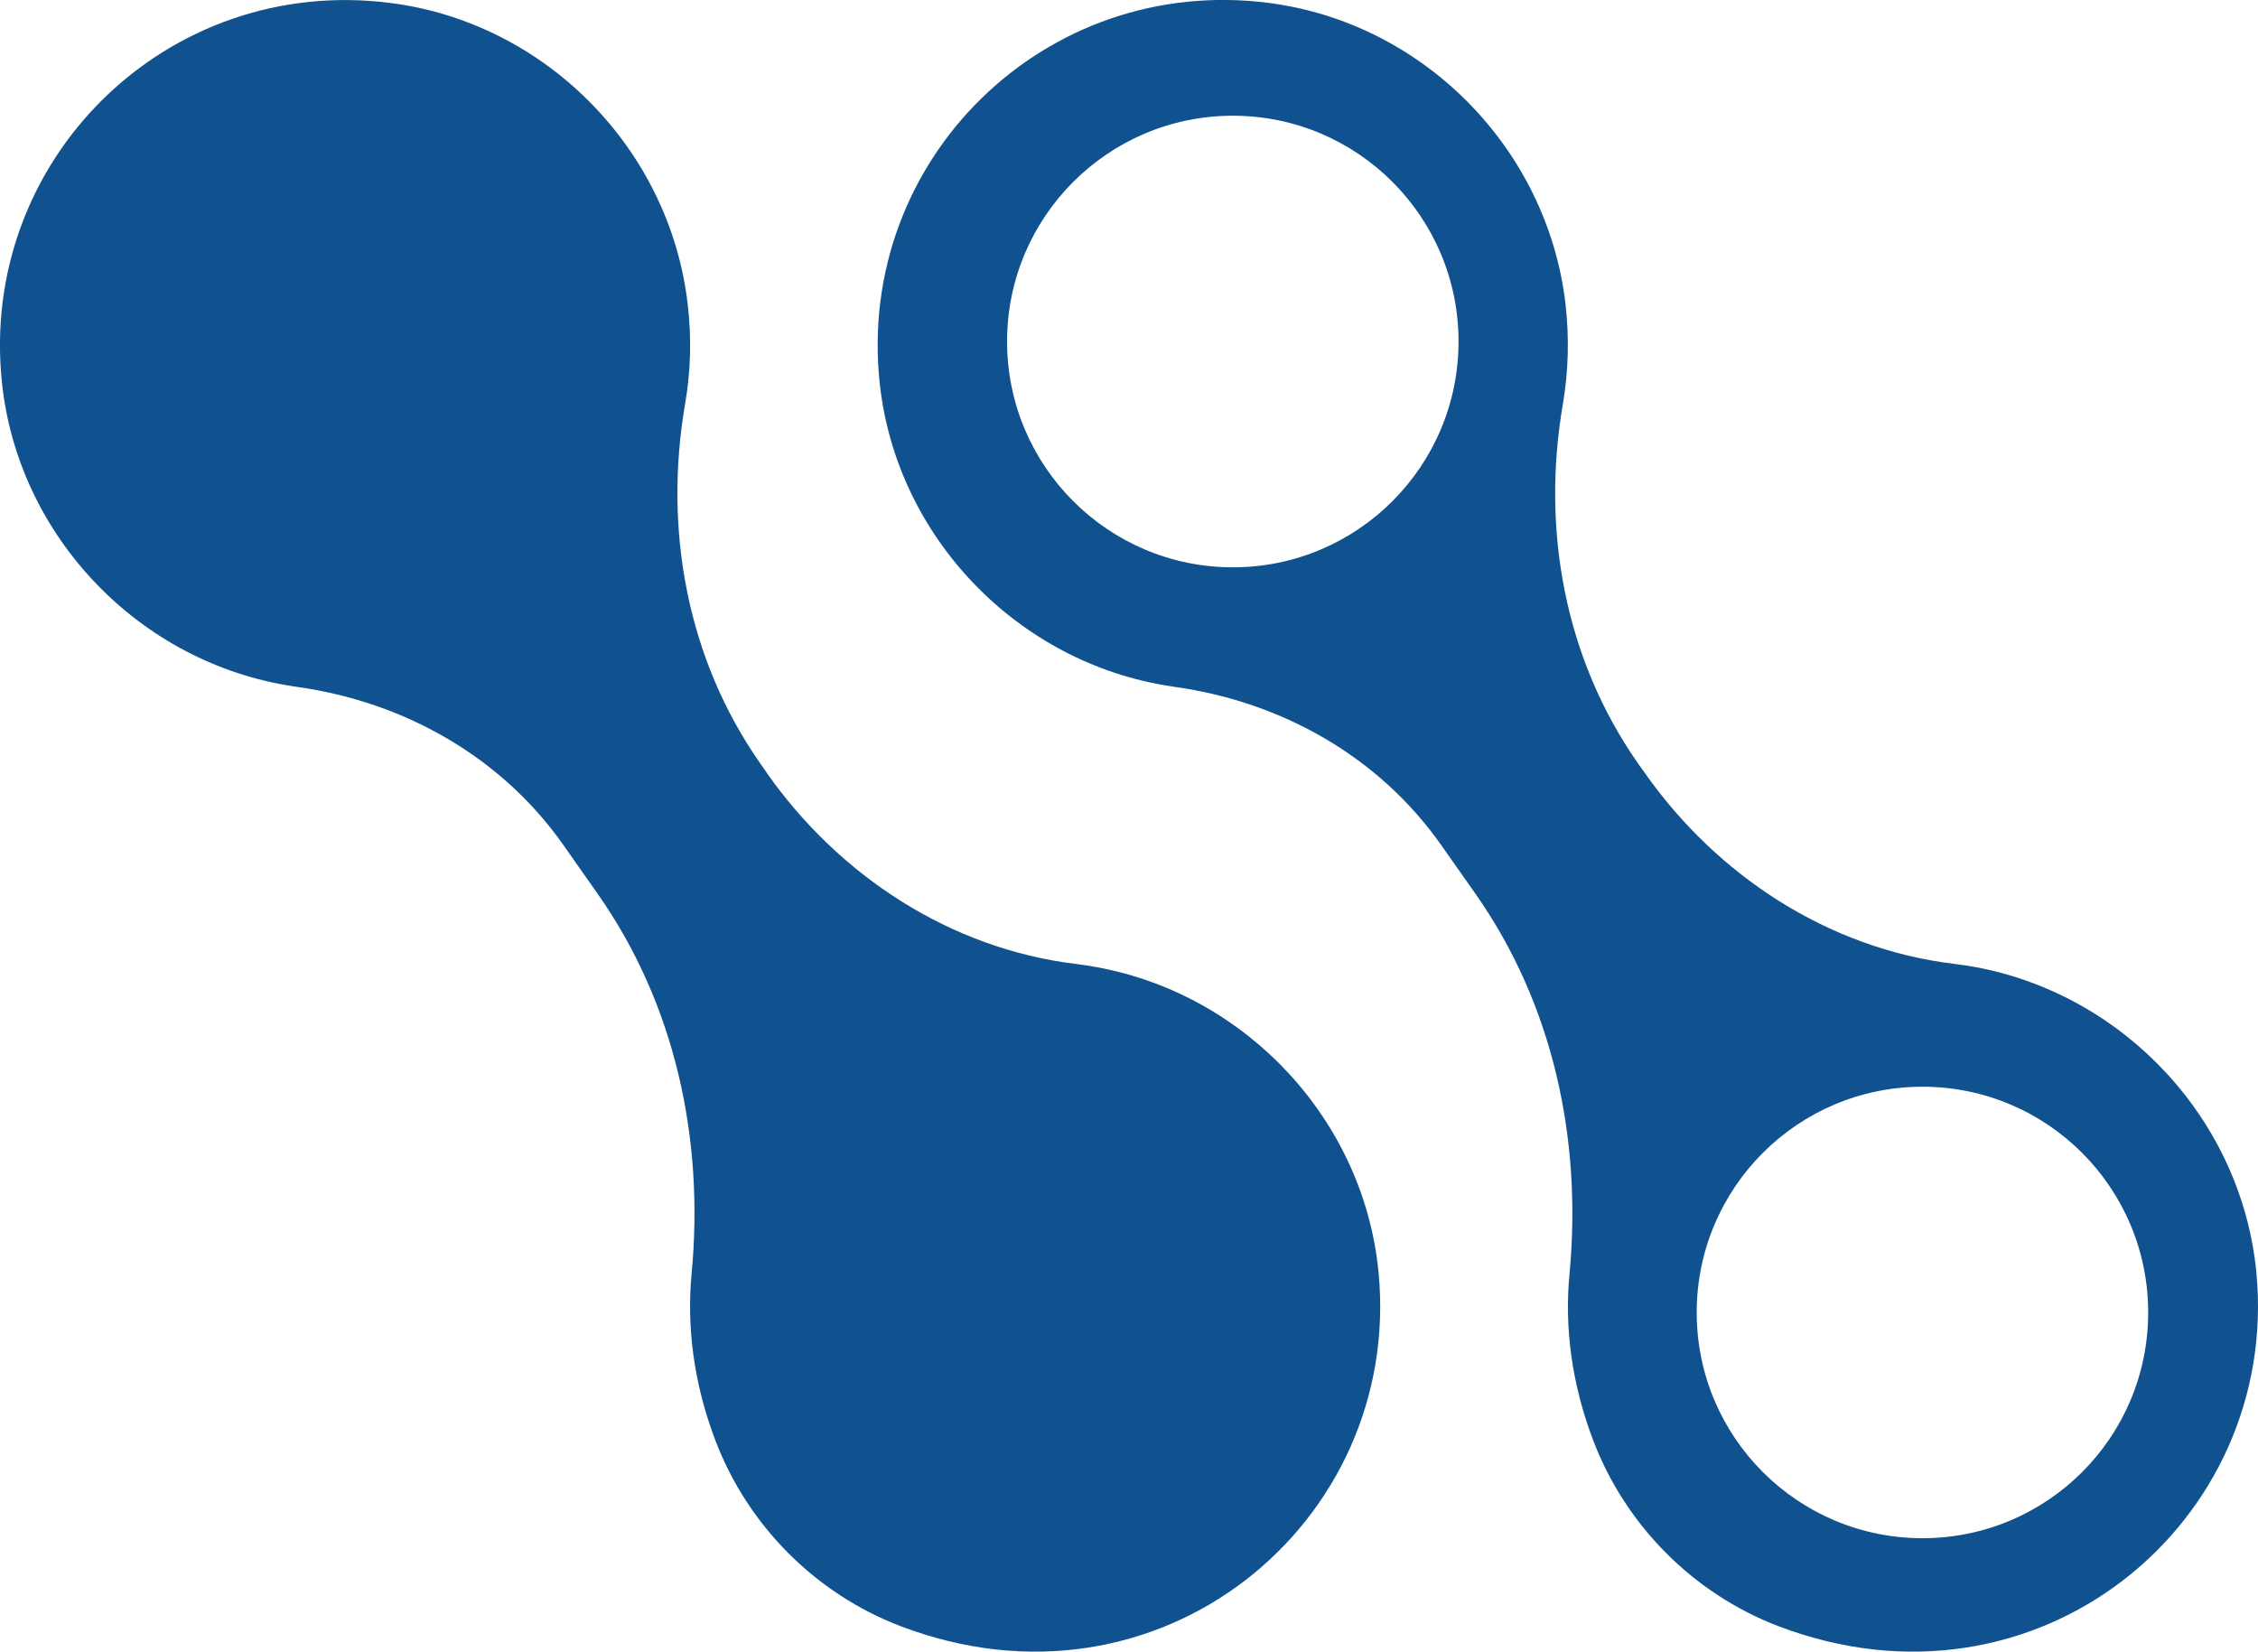 <?xml version="1.0" encoding="UTF-8"?>
<svg id="Layer_2" data-name="Layer 2" xmlns="http://www.w3.org/2000/svg" viewBox="0 0 195.11 142.71">
  <defs>
    <style>
      .cls-1 {
        fill: #10528f;
        stroke-width: 0px;
      }
    </style>
  </defs>
  <g id="_ÎÓÈ_1" data-name="—ÎÓÈ_1">
    <g>
      <path class="cls-1" d="M66.25,66.76l-.54-.77c-6.34-9.04-8.38-20.22-6.51-31.1.48-2.76.57-5.66.22-8.63C57.86,12.86,47.14,1.98,33.77.26,14.44-2.23-1.87,13.82.17,33.08c1.41,13.32,11.92,24.23,25.17,26.22.1.02.21.03.31.05,9.26,1.29,17.67,6.03,23.04,13.68l2.96,4.21c6.7,9.54,9.21,21.2,8.11,32.81-.43,4.57.17,9.45,2.05,14.4,2.79,7.34,8.64,13.24,15.98,16.05,22.35,8.54,43.4-8.92,41.33-30.54-1.25-13.11-11.34-23.98-24.29-26.38-.62-.12-1.25-.21-1.86-.29-10.84-1.31-20.46-7.6-26.73-16.53Z"/>
      <path class="cls-1" d="M137.66,124.44c2.79,7.35,8.65,13.25,15.98,16.06,22.35,8.54,43.4-8.92,41.33-30.55-1.26-13.11-11.33-23.98-24.28-26.39-.63-.11-1.24-.2-1.87-.28-10.83-1.32-20.45-7.6-26.72-16.53l-.55-.77c-6.34-9.04-8.38-20.22-6.5-31.09.47-2.78.56-5.67.22-8.65-1.57-13.39-12.27-24.27-25.65-25.99-19.34-2.48-35.65,13.56-33.61,32.82,1.41,13.33,11.93,24.24,25.18,26.23.09.02.2.03.31.05,9.25,1.29,17.66,6.03,23.03,13.67l2.97,4.22c6.7,9.54,9.21,21.19,8.12,32.81-.44,4.57.16,9.45,2.04,14.39ZM166.12,93.9c10.77,0,19.5,8.73,19.5,19.51s-8.73,19.5-19.5,19.5-19.51-8.73-19.51-19.5,8.73-19.51,19.51-19.51ZM106.53,49.02c-10.77,0-19.51-8.74-19.51-19.51s8.74-19.51,19.51-19.51,19.5,8.74,19.5,19.51-8.73,19.51-19.5,19.51Z"/>
    </g>
  </g>
</svg>